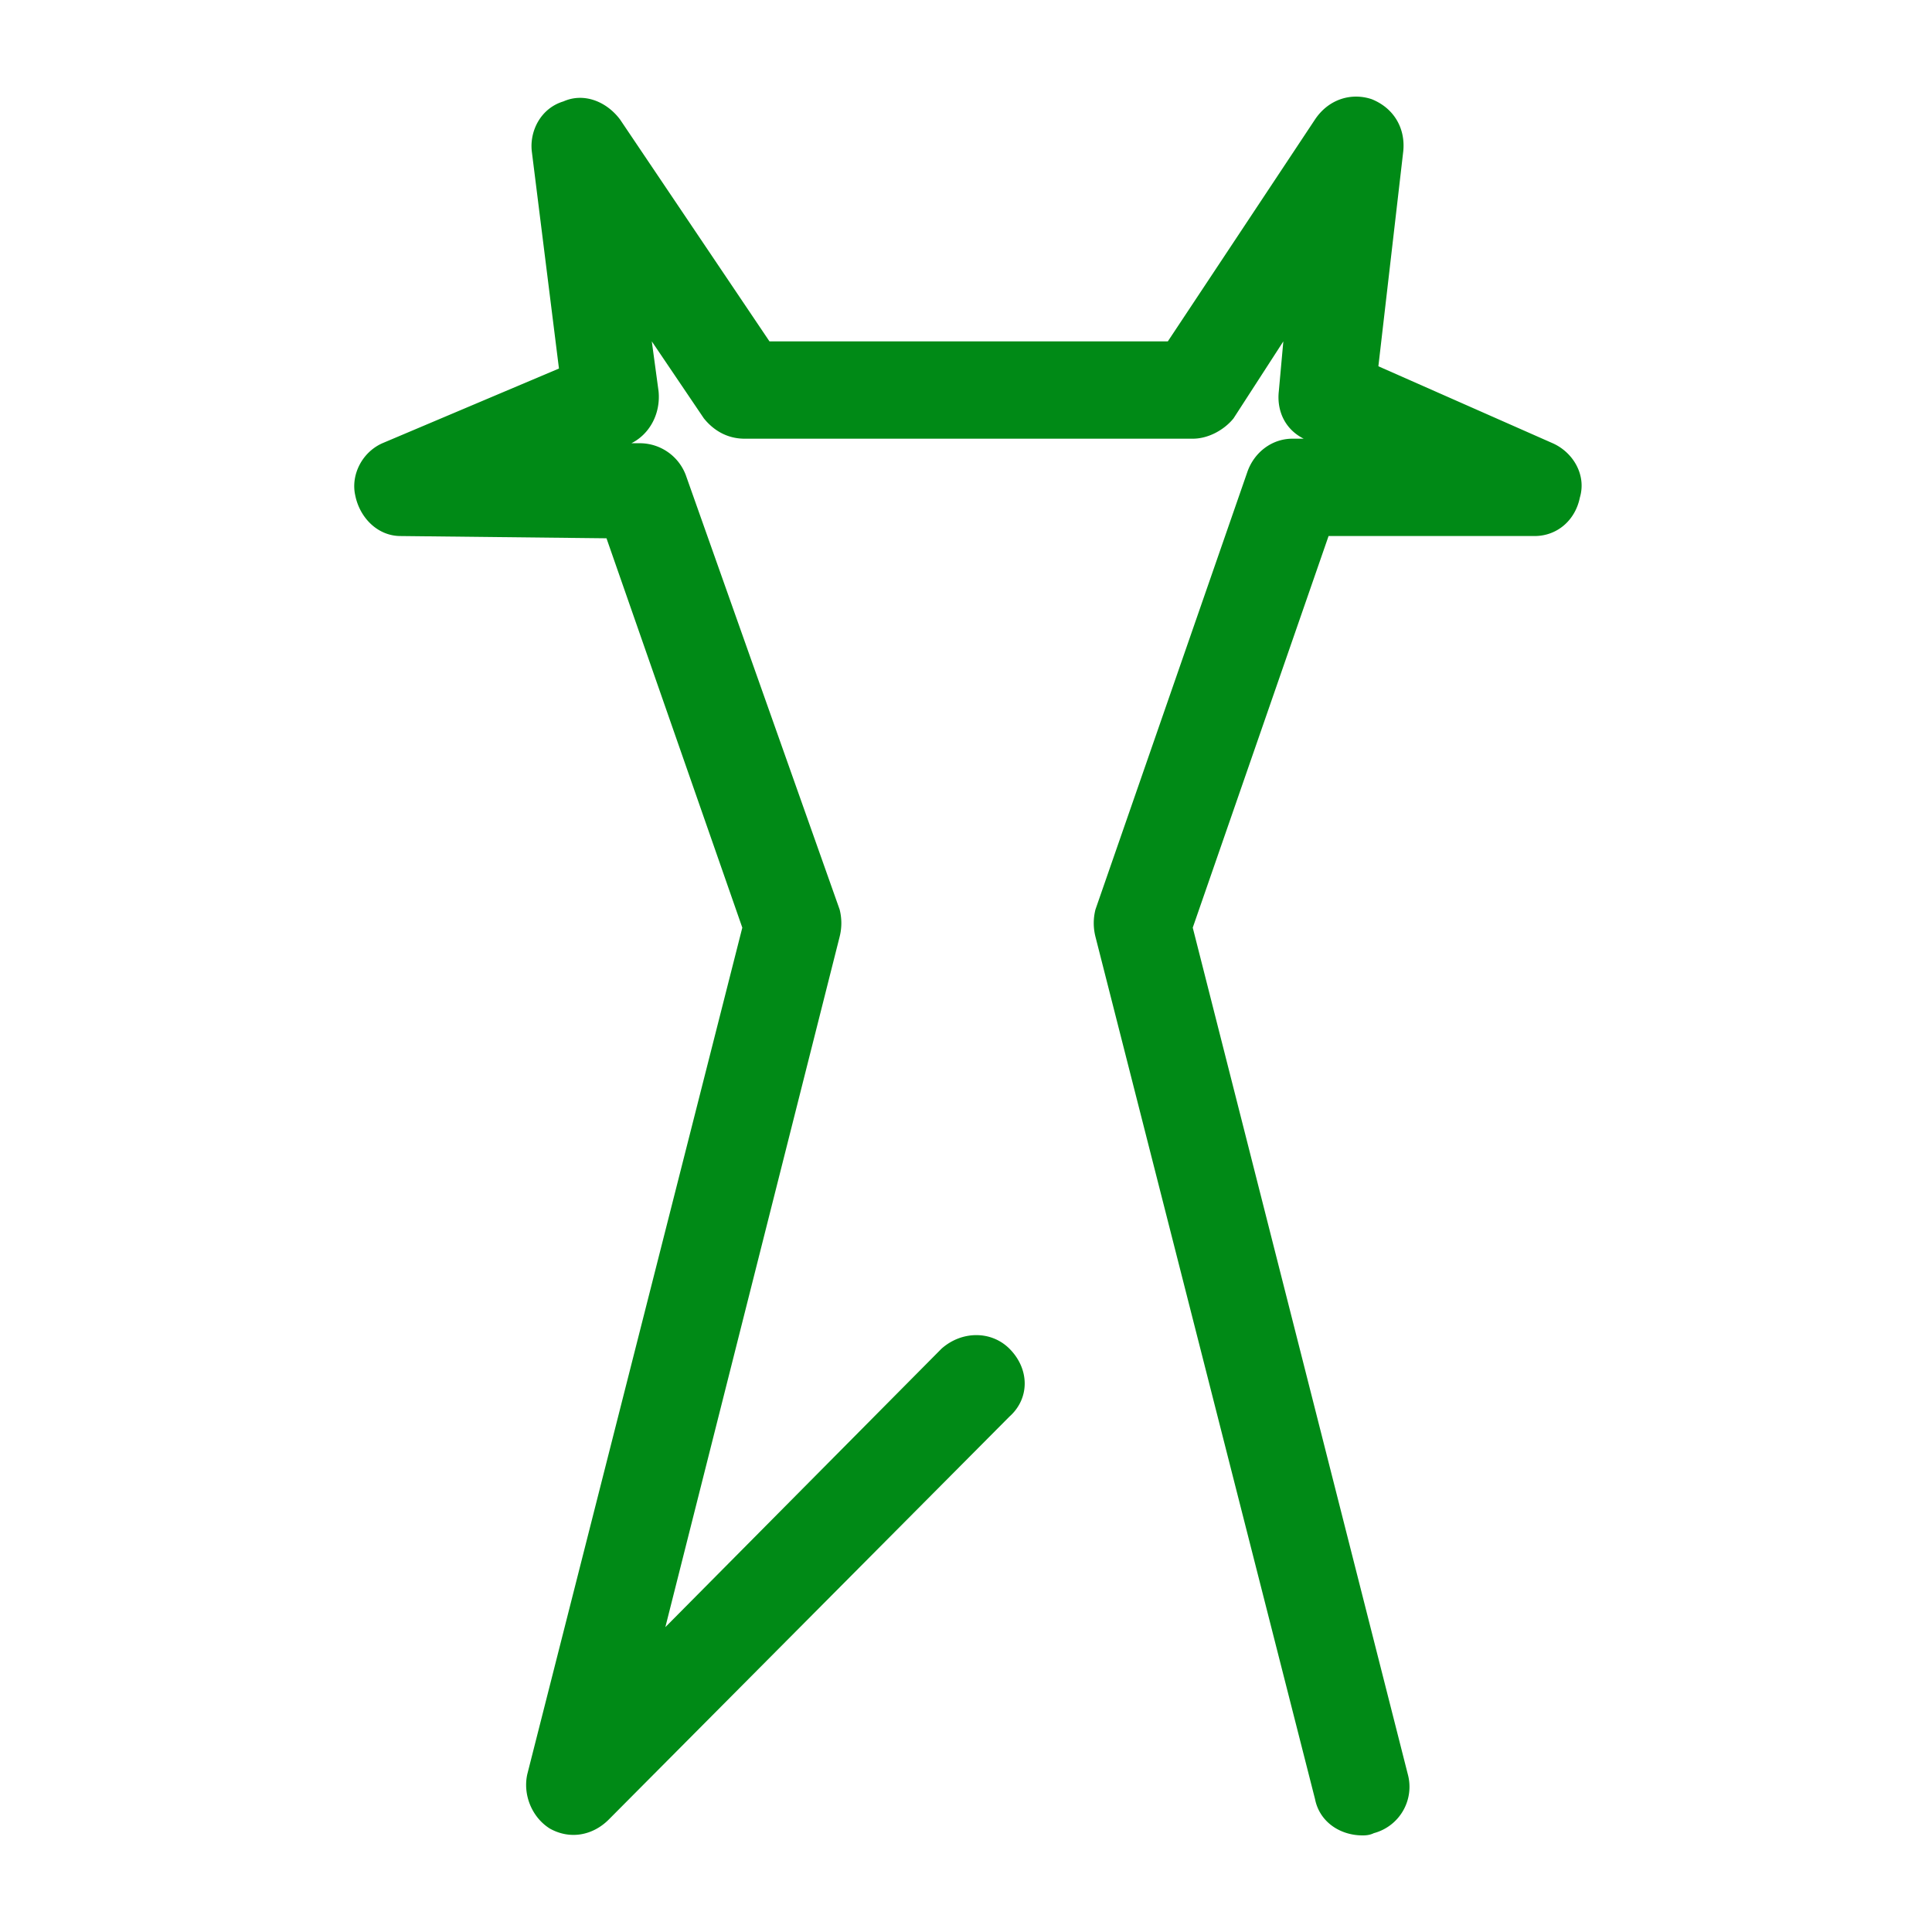 <svg viewBox="0 0 60 60" xmlns="http://www.w3.org/2000/svg" xmlns:xlink="http://www.w3.org/1999/xlink">
  <defs>
    <path d="M42.315 57c.07 0 .21 0 .351-.07a1.489 1.489 0 0 0 1.055-1.828l-6.679-26.293 4.218-12.162h6.398c.703 0 1.265-.492 1.406-1.195.21-.703-.211-1.406-.844-1.687l-5.413-2.39.773-6.679c.07-.703-.281-1.336-.984-1.617-.633-.21-1.336 0-1.758.633l-4.57 6.89H23.897l-4.64-6.89c-.422-.563-1.125-.844-1.758-.563-.703.211-1.054.914-.984 1.547l.844 6.749-5.484 2.32c-.632.281-.984.984-.843 1.617.14.703.703 1.265 1.406 1.265l6.397.07 4.218 12.092-6.678 26.293c-.14.633.14 1.336.703 1.687.632.352 1.335.211 1.827-.281l12.444-12.514c.632-.562.632-1.476 0-2.109-.563-.562-1.477-.562-2.11 0l-8.576 8.647 5.413-21.442c.07-.28.07-.562 0-.843l-4.78-13.498a1.529 1.529 0 0 0-1.406-.984h-.281c.562-.281.913-.914.843-1.617l-.21-1.547 1.616 2.39c.281.352.703.633 1.266.633h13.92c.491 0 .983-.281 1.265-.632l1.546-2.39-.14 1.546c-.07.633.21 1.195.773 1.476h-.352c-.632 0-1.195.422-1.406 1.055l-4.71 13.568c-.07.281-.07.562 0 .843l6.82 26.785c.14.703.773 1.125 1.476 1.125z" id="a"/>
  </defs>
  <use fill="#008A16" xlink:href="#a"/>
</svg>
